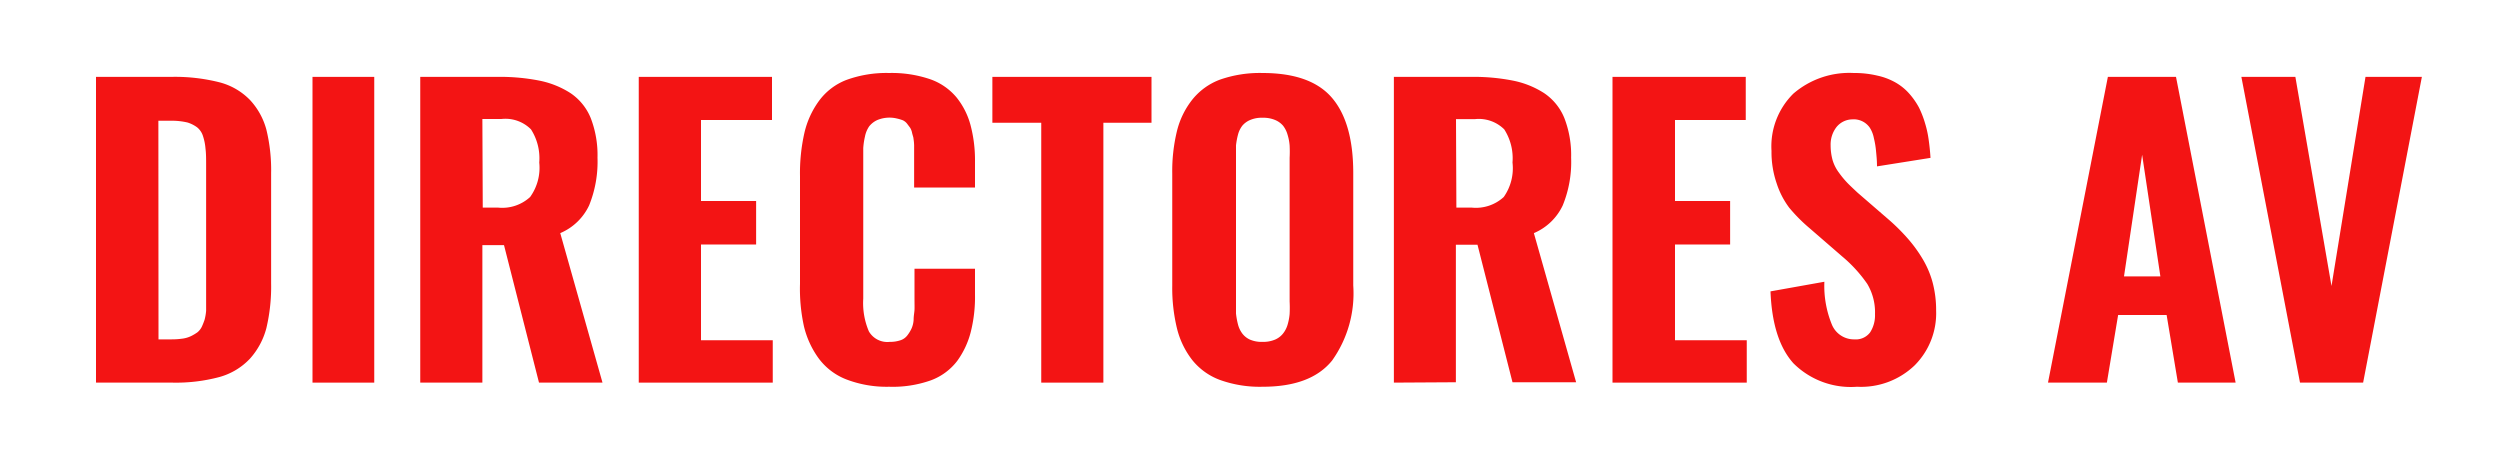<svg id="Capa_1" data-name="Capa 1" xmlns="http://www.w3.org/2000/svg" viewBox="0 0 200 37"><defs><style>.cls-1{fill:#f31414;}</style></defs><title>logo_DIRECTORES_AV_03</title><path class="cls-1" d="M7.68,30.61V6.15h6a14.53,14.53,0,0,1,3.86.43A5.23,5.23,0,0,1,20,8a5.61,5.61,0,0,1,1.31,2.37,13.66,13.66,0,0,1,.38,3.49v8.82a14.39,14.39,0,0,1-.38,3.57A5.88,5.88,0,0,1,20,28.69a5.29,5.29,0,0,1-2.44,1.47,13.46,13.46,0,0,1-3.77.45Zm5-3.46h1a6.36,6.36,0,0,0,.92-.06,2.3,2.3,0,0,0,.7-.21,3.66,3.66,0,0,0,.5-.3,1.35,1.35,0,0,0,.35-.45,5.85,5.85,0,0,0,.22-.56,4.11,4.11,0,0,0,.12-.71c0-.31,0-.58,0-.81s0-.56,0-1V13.28c0-.58,0-1-.05-1.39a4.22,4.22,0,0,0-.2-1,1.45,1.45,0,0,0-.48-.71A2.59,2.59,0,0,0,15,9.8a5.47,5.47,0,0,0-1.33-.14h-1Z"/><path class="cls-1" d="M25,30.61V6.15h4.94V30.61Z"/><path class="cls-1" d="M33.62,30.61V6.15H39.8a16.18,16.18,0,0,1,3.35.3,7.2,7.2,0,0,1,2.49,1,4.4,4.4,0,0,1,1.62,2,8.18,8.18,0,0,1,.54,3.16,9.31,9.31,0,0,1-.67,3.82,4.48,4.48,0,0,1-2.31,2.22L48.2,30.61H43.12l-2.8-11H38.59v11Zm5-14h1.24a3.29,3.29,0,0,0,2.55-.85A4,4,0,0,0,43.14,13a4.28,4.28,0,0,0-.66-2.65,2.89,2.89,0,0,0-2.37-.83H38.59Z"/><path class="cls-1" d="M51.1,30.61V6.15H61.76V9.6H56.08v6.48h4.41v3.48H56.08v7.66h5.74v3.39Z"/><path class="cls-1" d="M71.13,30.94a9,9,0,0,1-3.43-.59,5,5,0,0,1-2.22-1.7,7.19,7.19,0,0,1-1.17-2.57A14,14,0,0,1,64,22.72V14.09a14.55,14.55,0,0,1,.35-3.45,7,7,0,0,1,1.17-2.57A4.9,4.9,0,0,1,67.7,6.4a9.33,9.33,0,0,1,3.43-.56,9.52,9.52,0,0,1,3.26.49,4.8,4.8,0,0,1,2.13,1.46A6,6,0,0,1,77.64,10,11,11,0,0,1,78,12.91V15H73.13V12.16c0-.11,0-.29,0-.54a3.75,3.75,0,0,0-.05-.52c0-.1-.06-.25-.11-.45a1.21,1.21,0,0,0-.16-.43l-.24-.32a.93.93,0,0,0-.35-.28,3.35,3.35,0,0,0-.47-.14,2.54,2.54,0,0,0-1.58.13,1.77,1.77,0,0,0-.63.49,2.17,2.17,0,0,0-.34.81,5.79,5.79,0,0,0-.14.94c0,.29,0,.66,0,1.1V23.89a5.78,5.78,0,0,0,.45,2.62,1.71,1.71,0,0,0,1.67.84,2.59,2.59,0,0,0,.83-.12,1.13,1.13,0,0,0,.57-.39,2.85,2.85,0,0,0,.33-.53,2,2,0,0,0,.18-.73c0-.31.06-.58.07-.79s0-.52,0-.9V21.5H78v2.06a11.44,11.44,0,0,1-.34,3,6.8,6.8,0,0,1-1.08,2.31,4.7,4.7,0,0,1-2.12,1.56A9.13,9.13,0,0,1,71.13,30.94Z"/><path class="cls-1" d="M83.3,30.61V9.82H79.39V6.15H92.12V9.82H88.27V30.61Z"/><path class="cls-1" d="M101,30.94a9.41,9.41,0,0,1-3.39-.54,5.1,5.1,0,0,1-2.24-1.61,6.74,6.74,0,0,1-1.21-2.51,13.71,13.71,0,0,1-.38-3.41v-9a13.57,13.57,0,0,1,.38-3.4A6.58,6.58,0,0,1,95.36,8,5.13,5.13,0,0,1,97.6,6.37,9.65,9.65,0,0,1,101,5.84c2.59,0,4.44.67,5.57,2s1.69,3.34,1.69,6v9a9.26,9.26,0,0,1-1.69,6C105.43,30.25,103.58,30.94,101,30.94Zm-1-3.77a2.35,2.35,0,0,0,1,.18,2.43,2.43,0,0,0,1-.18,1.63,1.63,0,0,0,.63-.47A2.07,2.07,0,0,0,103,26a4.25,4.25,0,0,0,.17-.88,9.86,9.86,0,0,0,0-1V12.63a9.74,9.74,0,0,0,0-1,4,4,0,0,0-.17-.87,2.06,2.06,0,0,0-.36-.71,1.7,1.7,0,0,0-.63-.45,2.43,2.43,0,0,0-1-.18,2.35,2.35,0,0,0-1,.18,1.66,1.66,0,0,0-.62.45,2,2,0,0,0-.35.72,5.84,5.84,0,0,0-.16.86c0,.28,0,.61,0,1V24.08c0,.39,0,.73,0,1a6.09,6.09,0,0,0,.16.88,2.07,2.07,0,0,0,.35.73A1.59,1.59,0,0,0,100,27.17Z"/><path class="cls-1" d="M111.51,30.61V6.15h6.18a16.18,16.18,0,0,1,3.35.3,7.2,7.2,0,0,1,2.49,1,4.4,4.4,0,0,1,1.62,2,8.18,8.18,0,0,1,.54,3.16,9.15,9.15,0,0,1-.67,3.82,4.48,4.48,0,0,1-2.31,2.22l3.38,11.93H121l-2.8-11h-1.73v11Zm5-14h1.24a3.29,3.29,0,0,0,2.55-.85A4,4,0,0,0,121,13a4.28,4.28,0,0,0-.66-2.65A2.89,2.89,0,0,0,118,9.53h-1.52Z"/><path class="cls-1" d="M129,30.61V6.15h10.66V9.6H134v6.48h4.41v3.48H134v7.66h5.74v3.39Z"/><path class="cls-1" d="M148.56,30.94a6.5,6.5,0,0,1-5.09-1.88c-1.12-1.25-1.73-3.16-1.83-5.75l4.31-.77a8.16,8.16,0,0,0,.61,3.45,1.91,1.91,0,0,0,1.79,1.16,1.43,1.43,0,0,0,1.26-.56,2.51,2.51,0,0,0,.39-1.45,4.43,4.43,0,0,0-.62-2.43,11,11,0,0,0-2-2.19l-2.62-2.27a13,13,0,0,1-1.62-1.63,6.62,6.62,0,0,1-1-1.93,7.72,7.72,0,0,1-.42-2.61,5.93,5.93,0,0,1,1.75-4.59,6.86,6.86,0,0,1,4.83-1.65,7.93,7.93,0,0,1,1.89.21,5.18,5.18,0,0,1,1.47.56,4.34,4.34,0,0,1,1.08.88,5.93,5.93,0,0,1,.77,1.1,7.71,7.71,0,0,1,.5,1.29,8.2,8.2,0,0,1,.29,1.35c.06.43.11.9.14,1.4l-4.28.68c0-.51-.05-.92-.08-1.26a6.81,6.81,0,0,0-.17-1,2.37,2.37,0,0,0-.33-.84,1.56,1.56,0,0,0-1.4-.66,1.65,1.65,0,0,0-1.28.64,2.28,2.28,0,0,0-.45,1.43,4.47,4.47,0,0,0,.16,1.2,3.2,3.2,0,0,0,.51,1,7.46,7.46,0,0,0,.64.78c.19.2.47.46.83.8l2.59,2.24a16,16,0,0,1,1.43,1.43,10.94,10.94,0,0,1,1.16,1.58,7.42,7.42,0,0,1,.84,1.95,8.62,8.62,0,0,1,.28,2.25,5.89,5.89,0,0,1-1.73,4.39A6.19,6.19,0,0,1,148.56,30.94Z"/><path class="cls-1" d="M163.84,30.61l4.79-24.46h5.45l4.77,24.46h-4.62l-.9-5.41h-3.88l-.9,5.41Zm6.08-8.5h2.91l-1.46-9.73Z"/><path class="cls-1" d="M184,30.61,179.31,6.15h4.32l2.89,16.73,2.72-16.73h4.51l-4.7,24.46Z"/></svg>